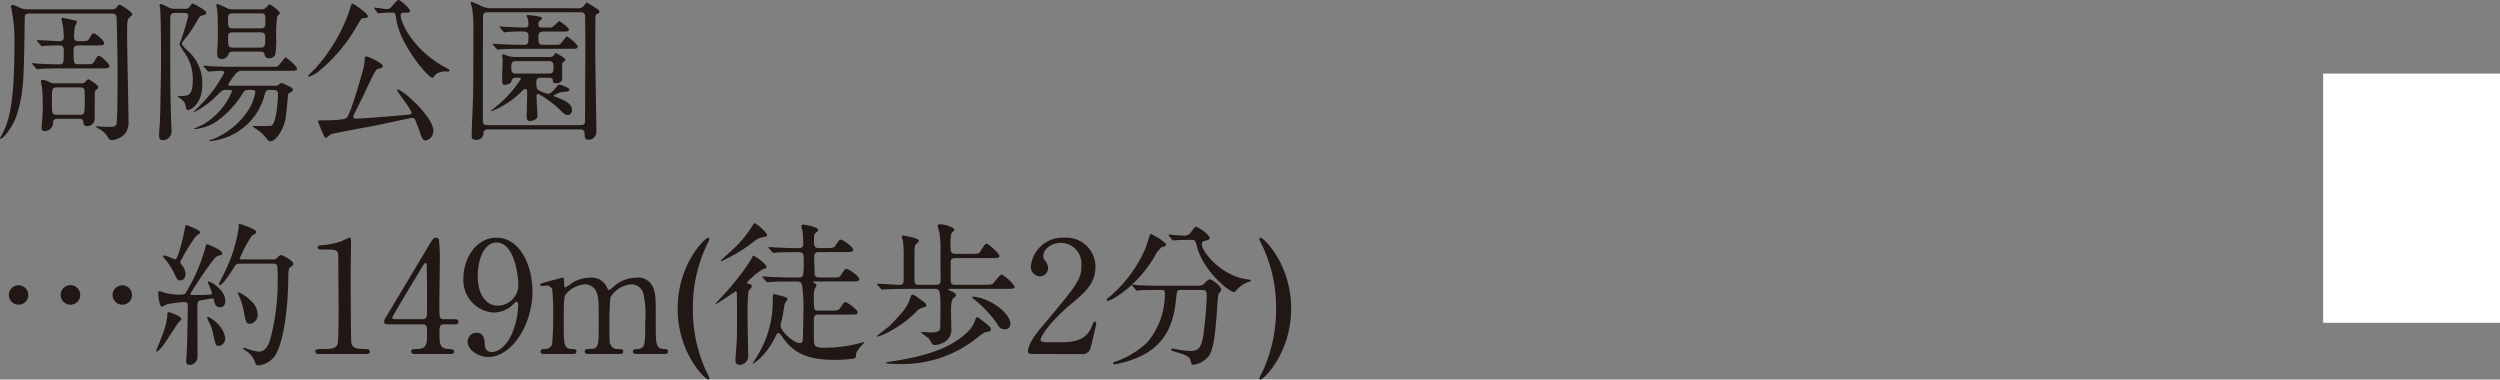 <svg id="spot_tit_19" xmlns="http://www.w3.org/2000/svg" xmlns:xlink="http://www.w3.org/1999/xlink" width="311" height="47.212" viewBox="0 0 311 47.212">
  <rect x="0" y="0" width="311" height="47.212" fill="#808080" stroke="none"/>
  <defs>
    <clipPath id="clip-path">
      <rect id="長方形_19" data-name="長方形 19" width="160.617" height="47.212" fill="none"/>
    </clipPath>
  </defs>
  <g id="グループ_38" data-name="グループ 38">
    <g id="グループ_37" data-name="グループ 37" clip-path="url(#clip-path)">
      <path id="パス_392" data-name="パス 392" d="M13.852,1.12c.329,0,.483,0,.7-.309.039-.058.194-.271.33-.271.155,0,1.567.91,1.567,1.181,0,.115-.1.192-.174.271-.464.387-.464.387-.464,2.379,0,1.529.174,9,.174,10.679a2.362,2.362,0,0,1-.348,1.432,2.442,2.442,0,0,1-1.7.909c-.29,0-.387-.135-.522-.367A2.908,2.908,0,0,0,12.169,15.9c-.058-.038-.232-.116-.232-.155s.019-.057.076-.057c.194,0,1.123.057,1.336.057.735,0,1.044-.039,1.141-.328.136-.465.136-5.553.136-6.617,0-2.127-.059-4.411-.117-6.519,0-.369-.057-.639-.6-.639H3.695c-.542,0-.619.156-.619.639-.1,7.448-.116,9.014-.909,11.742C1.645,15.784.388,17.216.078,17.216A.071.071,0,0,1,0,17.139c0-.019.116-.213.135-.251C1.1,15.165,1.8,13.134,1.8,5.164a19.941,19.941,0,0,0-.33-3.87c0-.039-.115-.483-.115-.5A.209.209,0,0,1,1.568.579c.155,0,.232.039.909.329A1.886,1.886,0,0,0,3.4,1.12ZM9.77,5.609c-.6,0-.619.29-.619.716,0,1.528,0,1.625.658,1.625h.851c.793,0,.89,0,1.1-.387.329-.58.367-.658.54-.658.252,0,1.3.928,1.3,1.276,0,.29-.367.29-1.044.29H7.468c-.465,0-1.761,0-2.438.058-.058,0-.348.04-.406.04-.077,0-.116-.04-.175-.135l-.386-.445c-.078-.1-.078-.1-.078-.117,0-.039.039-.058.078-.058.1,0,.58.058.7.077.619.019,2.011.077,2.592.077s.581-.135.581-1.722c0-.6-.29-.637-.562-.637-.735,0-1.509.039-1.605.039-.077,0-.464.058-.542.058s-.116-.058-.174-.135l-.387-.445c-.078-.1-.078-.1-.078-.117,0-.039.04-.058.078-.058.387,0,2.3.135,2.727.135.369,0,.543-.192.543-.5,0-.233-.059-1.045-.078-1.219-.019-.155-.212-.89-.212-1.064a.128.128,0,0,1,.135-.135c.039,0,1.044.231,1.586.348.116.018.213.077.213.213a3.836,3.836,0,0,1-.213.387,5.645,5.645,0,0,0-.155,1.412c0,.561.213.561,1.006.561.6,0,.716-.039.909-.366.309-.543.349-.62.523-.62.231,0,1.315.87,1.315,1.239,0,.271-.367.271-1.025.271ZM7.2,14.74c-.581,0-.581.251-.6.58a1.049,1.049,0,0,1-1.044.949.382.382,0,0,1-.387-.445c0-.04.019-.135.019-.194.077-.948.135-1.605.135-2.573,0-.947-.058-1.818-.1-2.224-.019-.1-.135-.619-.135-.735,0-.174.116-.213.251-.213a2.48,2.48,0,0,1,.812.29,1.27,1.27,0,0,0,.754.155H10.06a.752.752,0,0,0,.483-.116c.059-.039.349-.406.445-.406.039,0,1.239.716,1.239.967a.532.532,0,0,1-.155.29c-.232.174-.251.193-.271.367-.019.116-.019,2.883-.019,3.211a.928.928,0,0,1-.949,1.006c-.406,0-.425-.251-.464-.5-.039-.406-.367-.406-.6-.406Zm2.688-.5c.6,0,.658,0,.658-1.992,0-1.277,0-1.413-.638-1.413H7.119c-.658,0-.658.1-.658,1.8,0,1.431,0,1.605.638,1.605Z" transform="translate(0 0.04)" fill="#211815"/>
      <path id="パス_393" data-name="パス 393" d="M20.406,1.577c-.58,0-.6.367-.6.832,0,8.28,0,9.19.135,13.1,0,.116.019.445.019.658A1.077,1.077,0,0,1,18.82,17.4c-.406,0-.406-.445-.406-.542,0-.542.1-1.412.116-1.953.039-.659.135-6.636.135-7.293,0-1.761-.019-5.359-.116-6.636a2.723,2.723,0,0,1-.077-.388c0-.076.077-.1.174-.1.135,0,.232.039.986.425a1.667,1.667,0,0,0,.735.155h1.219A.748.748,0,0,0,22.148.9c.058-.076.348-.5.445-.5a9.261,9.261,0,0,1,1.528.89.309.309,0,0,1,.155.271c0,.193-.1.232-.58.367-.213.058-.251.135-.638.793A14.111,14.111,0,0,1,21.683,4.75c-.309.367-.425.542-.425.7,0,.135.387.5.58.716a5.3,5.3,0,0,1,1.953,4.353c0,2.3-1.373,3.134-1.779,3.134-.193,0-.193-.077-.348-.716-.039-.193-.194-.425-.735-.812-.02-.019-.214-.155-.271-.193.192,0,.735-.019.89-.039.445-.039,1.064-.077,1.064-1.9A5.641,5.641,0,0,0,21.47,6.374c-.445-.716-.5-.793-.5-.948a32.821,32.821,0,0,0,1.083-3.463c0-.387-.348-.387-.5-.387Zm11.8,9.575c-.445,0-.543.116-.678.7A7.712,7.712,0,0,1,24.8,17.517c-.059,0-.135,0-.135-.058s.347-.155.445-.174a9.53,9.53,0,0,0,4.565-3.85,6.434,6.434,0,0,0,.716-1.973c0-.311-.155-.311-.7-.311-.619,0-.658.078-1.044.716a12.3,12.3,0,0,1-3.037,3.193,5.993,5.993,0,0,1-2.728.967c-.077,0-.116-.039-.116-.058.406-.193.928-.406,1.064-.464a8.7,8.7,0,0,0,3.656-4.159c0-.194-.077-.194-.812-.194-.329,0-.406.058-.986.62a10.67,10.67,0,0,1-2.941,2.166.042.042,0,0,1-.039-.039c0-.039.542-.542.638-.658A16.442,16.442,0,0,0,26.52,9.025c0-.251-.271-.251-.348-.251-.251,0-1.509.1-1.606.1-.057,0-.1-.039-.155-.116l-.387-.445c-.077-.077-.077-.1-.077-.135,0-.02.039-.039.077-.039.135,0,.736.058.851.077.891.039,1.742.058,2.651.058h4.913c.523,0,.581,0,.678-.039.232-.078.928-1.123,1.025-1.123.116,0,1.452,1.084,1.452,1.413,0,.232-.271.251-.62.251H28.841a.943.943,0,0,0-.891.387,8.2,8.2,0,0,0-.928,1.3c0,.174.232.174.348.174h5.417a.675.675,0,0,0,.483-.116,1.907,1.907,0,0,1,.387-.251c.039,0,1.064.5,1.276.62a.282.282,0,0,1,.116.25c0,.175-.116.233-.445.407-.135.077-.135.135-.174.6-.251,2.594-.271,2.884-.619,3.677-.329.774-.967,1.721-1.548,1.721-.192,0-.309-.116-.463-.329a5.133,5.133,0,0,0-1.394-1.257,1.86,1.86,0,0,1-.348-.271c0-.039.077-.039.155-.039.251,0,1.993,0,2.109-.019.716-.135.89-3.386.89-3.966,0-.388-.174-.5-.6-.5ZM31.123,1.132A.717.717,0,0,0,31.82.8c.272-.29.309-.29.348-.29a3.683,3.683,0,0,1,1.3,1.064c0,.1-.309.348-.348.425a15.932,15.932,0,0,0-.135,2.651,10.47,10.47,0,0,1-.116,2.127.821.821,0,0,1-.774.445.487.487,0,0,1-.543-.445c-.057-.271-.155-.387-.58-.387H27.6c-.425,0-.464.135-.6.445a.784.784,0,0,1-.793.464c-.522,0-.561-.329-.561-.851,0-.116,0-.193.058-.87.019-.406.019-1.334.019-1.779,0-1.664-.039-2.206-.077-2.651a5.321,5.321,0,0,1-.1-.543c0-.1.039-.135.135-.135a8.159,8.159,0,0,1,1.257.561,2.056,2.056,0,0,0,.658.1Zm-.058,2.361c.58,0,.58-.272.58-.736,0-.967,0-1.122-.58-1.122H27.6c-.6,0-.6.271-.6.735,0,.948,0,1.123.6,1.123Zm-.039,2.4c.6,0,.6-.271.6-1.2,0-.367,0-.7-.6-.7H27.6c-.6,0-.6.33-.6.659,0,.986,0,1.238.619,1.238Z" transform="translate(1.371 0.029)" fill="#211815"/>
      <path id="パス_394" data-name="パス 394" d="M43.106,2.011c0,.174-.04.193-.659.272-.135,0-.192.1-.658.87a20.049,20.049,0,0,1-4.739,5.668,3.629,3.629,0,0,1-1.277.717c-.018,0-.116,0-.116-.078,0-.057.813-.832.949-.986A20.917,20.917,0,0,0,40.92,1.006c.116-.542.213-.542.29-.542.058,0,.135.058.193.077.058.039,1.7,1.1,1.7,1.47m6.48,14.432c-.057-.155-.464-1.257-.561-1.47-.1-.193-.193-.309-.367-.309-.232,0-4.024.851-4.778.986-.851.155-5.049.928-5.359,1.045-.1.057-.5.445-.6.445-.174,0-.251-.174-.425-.581-.213-.483-.58-1.373-.58-1.45,0-.116.1-.135.232-.135,1.025,0,3,0,3.328-.33.561-.561,1.992-5.822,2.011-5.861a6.14,6.14,0,0,0,.233-1.431c0-.193.038-.329.212-.329.214,0,2.032.812,2.032,1.18,0,.232-.174.271-.5.348-.348.077-.387.077-1.76,3.018-.214.483-1.413,2.8-1.413,2.94,0,.214.232.252.367.252.658,0,5.281-.388,5.553-.406,1.2-.116,1.334-.116,1.334-.309,0-.407-1.8-2.631-1.8-2.863a.086.086,0,0,1,.057-.058c.62,0,4.45,3.424,4.45,5.107a1.229,1.229,0,0,1-.851,1.238c-.445.039-.561-.231-.813-1.025M43.957,1.122A.289.289,0,0,1,43.9.986a.042.042,0,0,1,.039-.039c.155,0,1.257.174,1.489.174.388,0,.464-.1.754-.425.543-.619.619-.7.735-.7.233,0,1.432,1.064,1.432,1.354,0,.232-.174.232-.716.232-.155,0-.445,0-.445.309,0,1.007,1.644,4.391,5.59,6.52.446.232.485.271.485.348,0,.135-.194.135-.33.135a2.254,2.254,0,0,0-1.3.29c-.1.058-.387.5-.483.5-.561,0-4.12-4.217-4.528-7.39-.076-.6-.1-.716-.464-.716a10.286,10.286,0,0,0-1.334.039c-.058,0-.367.058-.445.058-.039-.039-.077-.1-.1-.116Z" transform="translate(2.654 0)" fill="#211815"/>
      <path id="パス_395" data-name="パス 395" d="M67.931,1.008a.774.774,0,0,0,.522-.174c.1-.058.407-.542.5-.542.04,0,1.239.774,1.432.91a.365.365,0,0,1,.135.231c0,.135-.058.155-.348.311-.135.077-.135.174-.155.366,0,.252-.019,2.361-.019,4.315,0,1.586.135,8.531.135,9.944a.95.95,0,0,1-1.065.986c-.271,0-.387-.213-.387-.464,0-.5,0-.813-.6-.813H56.692c-.367,0-.58.117-.6.464a.837.837,0,0,1-.928.833c-.523,0-.542-.213-.542-.6,0-.754.155-4.1.174-4.779.038-2.553.038-5.822.038-8.473a16.385,16.385,0,0,0-.155-2.5c-.019-.116-.192-.619-.192-.735,0-.058.076-.058.116-.058.135,0,.25.058,1.218.5a2.523,2.523,0,0,0,1.122.271Zm-11.336.5c-.561,0-.561.347-.561.561,0,.851-.019,4.546-.019,5.3v7.641c0,.213,0,.542.58.542H68.163c.562,0,.562-.329.562-.542,0-2.651.038-9.576.038-10.021,0-.483-.038-3.036-.038-3.115-.019-.077-.1-.366-.562-.366Zm3.463,8.144a.5.5,0,0,0-.483.406c-.077.348-.58.483-.832.483-.33,0-.33-.1-.33-1.007,0-.347.059-1.837.059-2.147,0-.077-.059-.425-.059-.483,0-.135.04-.155.135-.155.078,0,.62.213.794.251a3.182,3.182,0,0,0,.6.077h4.372a.62.62,0,0,0,.5-.193c.039-.039.194-.311.251-.311s1.2.62,1.2.813c0,.135-.077.193-.271.329a.3.3,0,0,0-.116.29v1.8c0,.367-.445.542-.735.542-.407,0-.407-.155-.427-.369-.018-.289-.271-.328-.445-.328h-.986c-.619,0-.619.271-.619.658,0,.638.1.754.213.851a3.959,3.959,0,0,0,1.238.5c.367,0,.891-.658.986-.774.271-.348.311-.387.387-.387.155,0,1.3.406,1.3.638s-.329.251-.7.271a2.782,2.782,0,0,0-1.276.464c0,.058.019.077.232.156,1.529.561,2.051,1.006,2.051,1.625,0,.425-.271.638-.483.638-.367,0-.561-.193-1.084-.716a13.223,13.223,0,0,0-2.592-1.9.257.257,0,0,0-.252.29c0,.387.117,2.09.117,2.438,0,.522-.774.638-.89.638-.407,0-.446-.271-.446-.58,0-.464.058-2.535.058-2.96,0-.232,0-.445-.231-.445-.078,0-.156.019-.349.193a10.907,10.907,0,0,1-3.869,2.573c-.039,0-.058-.019-.058-.039,0-.039.135-.155.251-.233A14.5,14.5,0,0,0,60.735,9.81c0-.155-.1-.155-.155-.155ZM64,3.407c.483,0,.522,0,.619-.039.174-.039.794-.754.87-.754.1,0,1.219.774,1.219,1.025,0,.271-.1.271-1.006.271H63.54c-.561,0-.619.271-.619.716.019.7,0,.928.619.928h1.373c.543,0,.619,0,.735-.1.155-.117.717-.949.813-.949S67.8,5.458,67.8,5.767c0,.29-.116.29-1.2.29H60.715c-.445,0-1.76,0-2.438.058-.076,0-.348.039-.405.039-.078,0-.117-.039-.175-.116l-.387-.445a.249.249,0,0,1-.077-.135c0-.02.019-.04.077-.04.077,0,1.026.078,1.218.078,1.413.057,1.452.057,2.631.057.522,0,.522-.251.522-1.083,0-.174,0-.561-.561-.561a18.209,18.209,0,0,0-2.127.058c-.058,0-.213.039-.271.039-.077,0-.116-.039-.175-.116l-.386-.445c-.04-.058-.078-.1-.078-.135s.019-.039.078-.039c.076,0,.676.058.774.058.619.019,1.779.077,2.321.077.175,0,.425-.019.425-.425a3.106,3.106,0,0,0-.1-.736,1.474,1.474,0,0,1-.136-.309c0-.077.117-.077.156-.077.116,0,1.779.116,1.779.407,0,.058-.213.251-.348.367-.077.058-.1.155-.1.348,0,.271.058.425.387.425ZM60.135,7.585c-.445,0-.58.174-.58.658,0,.619,0,.89.58.89H64.2c.464,0,.6-.174.6-.658,0-.58,0-.89-.6-.89Z" transform="translate(4.056 0.017)" fill="#211815"/>
      <path id="パス_396" data-name="パス 396" d="M1.026,34.231a1.209,1.209,0,1,1,1.219,1.219,1.228,1.228,0,0,1-1.219-1.219m6.442,0a1.219,1.219,0,1,1,1.219,1.219,1.226,1.226,0,0,1-1.219-1.219m6.462,0a1.209,1.209,0,1,1,1.2,1.219,1.209,1.209,0,0,1-1.2-1.219" transform="translate(0.076 2.457)" fill="#211815"/>
      <path id="パス_397" data-name="パス 397" d="M21.205,37.738c0,.116-.328.425-.387.5-.329.465-1.644,2.554-1.973,2.941-.135.174-.543.619-.7.619-.057,0-.076-.019-.076-.076,0-.02.58-1.413.677-1.684a11.5,11.5,0,0,0,.716-2.515c.019-.561.019-.619.174-.619a4.311,4.311,0,0,1,.754.251c.271.116.812.367.812.58m4.1-2.243c-.04-.174-.078-.291-.271-.291-.174,0-1.084.194-1.3.214-.522.077-.522.232-.522.967,0,.851.019,5.068.019,6.017a1.011,1.011,0,0,1-.986,1.064c-.427,0-.427-.329-.427-.464,0-.251.1-1.432.1-1.7.038-1.412.1-3.792.1-5.184,0-.251-.04-.464-.387-.464a12.3,12.3,0,0,0-2.264.29,3.082,3.082,0,0,1-.561.29c-.348,0-.464-1.548-.464-1.645s0-.289.174-.289c.019,0,.483.135.522.154a6.356,6.356,0,0,0,1.934.272c.62,0,.7-.059.87-.349a22.372,22.372,0,0,0,2.341-5.416c.1-.464.1-.5.251-.5.1,0,1.877.716,1.877,1.122,0,.174-.135.232-.29.251a1.142,1.142,0,0,0-.7.406,48.79,48.79,0,0,0-3,4.411.121.121,0,0,0,.058.1c.077.018,1.218.018,1.354.018.29,0,.909-.038,1.123-.057a.155.155,0,0,0,.174-.175,10.209,10.209,0,0,0-.543-1.373.068.068,0,0,1,.077-.077c.311,0,2.128,1.044,2.128,2.437,0,.427-.251.775-.6.775-.427,0-.678-.155-.793-.793M21.089,32.96c-.271,0-.425-.116-.638-.619a8.356,8.356,0,0,0-1.3-2.07c-.193-.232-.213-.251-.213-.309s.039-.116.155-.116c.232,0,1.257.483,1.392.483.251,0,.928-2.4,1.18-3.946.059-.309.1-.309.174-.309.135,0,1.742.659,1.742.89,0,.116-.483.425-.561.5a22.2,22.2,0,0,0-1.935,3.173.486.486,0,0,0,.174.369,2.016,2.016,0,0,1,.485,1.122c0,.387-.214.832-.659.832m5.591,7.158a.947.947,0,0,1-.793.986c-.387,0-.425-.155-.716-1.509a5.333,5.333,0,0,0-.62-1.664,1.452,1.452,0,0,1-.116-.348.09.09,0,0,1,.1-.1,3.288,3.288,0,0,1,1.1.774,3.216,3.216,0,0,1,1.044,1.858M28.6,30.87c-.427,0-.562.058-.717.291-.445.7-1.528,2.379-1.876,2.379a.122.122,0,0,1-.135-.135c0-.039.716-1.412.832-1.683A18.552,18.552,0,0,0,28.363,26.3c0-.039-.019-.232-.019-.271,0-.058.019-.116.077-.116s2.109.619,2.109,1.006c0,.193-.232.309-.522.445a16.007,16.007,0,0,0-1.529,2.863c0,.116.155.116.329.116h3.54c.523,0,.543,0,.754-.174.349-.329.388-.367.523-.367.232,0,1.528.716,1.528,1.1,0,.135-.058.156-.483.5-.155.116-.155.949-.155,1.452-.039,3.56-.561,7.777-1.644,9.459a2.9,2.9,0,0,1-2.09,1.219c-.251,0-.309-.155-.483-.619A2.8,2.8,0,0,0,29.234,41.7c-.272-.174-.309-.193-.309-.289,0-.078.057-.078.077-.078.039,0,.522.174.619.193a5.024,5.024,0,0,0,1.218.29c.832,0,1.257-.812,1.49-1.741a27.9,27.9,0,0,0,.87-7.158,16.551,16.551,0,0,0-.058-1.8c-.116-.251-.367-.251-.58-.251ZM30.7,37.119a1.119,1.119,0,0,1-.928,1.238c-.483,0-.542-.231-.774-1.489a9,9,0,0,0-.581-1.916c-.134-.29-.155-.347-.155-.406s0-.115.058-.115a4.5,4.5,0,0,1,1.529,1.044,2.332,2.332,0,0,1,.851,1.644" transform="translate(1.345 1.929)" fill="#211815"/>
      <path id="パス_398" data-name="パス 398" d="M36.949,41.991c-.425,0-.445-.251-.445-.309,0-.309.29-.309.986-.309,1.045,0,1.547-.058,1.78-.6.135-.329.135-3.734.135-4.412,0-.928-.04-5.436-.04-6.461,0-.91-.27-.91-1.9-.91-.464,0-.658,0-.658-.25s.193-.271.793-.311a9.052,9.052,0,0,0,2.185-.483,8.349,8.349,0,0,1,.949-.425c.213,0,.213.058.213.928,0,.522-.039,3.018-.039,3.6,0,.891.019,8.319.077,8.532.135.561.406.793,1.838.793.174,0,.464,0,.464.348,0,.271-.309.271-.483.271Z" transform="translate(2.717 2.048)" fill="#211815"/>
      <path id="パス_399" data-name="パス 399" d="M53.26,37.658c.116,0,.464.019.464.309,0,.329-.29.329-.464.329H51.926c-.562,0-.562.309-.562,1.142,0,1.18,0,1.837,1.026,1.915.638.058.793.058.793.348s-.348.29-.522.29H48.308c-.155,0-.465-.019-.465-.29,0-.329.251-.329.659-.329,1.315,0,1.315-.7,1.315-1.916,0-.793,0-1.16-.522-1.16H44.942c-.233,0-.464,0-.464-.348,0-.193.039-.251.386-.812.425-.716,4.992-8.339,5.108-8.551.58-.948.638-1.064.948-1.064a.468.468,0,0,1,.367.193,21.63,21.63,0,0,1,.116,2.844c0,.735-.058,4.353-.058,5.166,0,1.741,0,1.934.543,1.934Zm-3.966,0a.476.476,0,0,0,.5-.425c.019-.174.019-2.3.019-3.444,0-.271-.039-2.825-.039-2.863,0-.058-.039-.271-.155-.271-.1,0-.406.483-.522.677-.407.7-3.618,5.978-3.618,6.133,0,.116.116.193.387.193Z" transform="translate(3.311 2.048)" fill="#211815"/>
      <path id="パス_400" data-name="パス 400" d="M53.657,32.531c0-2.4,1.568-5.011,4.1-5.011,3.037,0,4.489,3.637,4.489,6.656,0,4.216-2.612,8.183-5.495,8.183-1.257,0-2.573-.871-2.573-1.916a1.107,1.107,0,0,1,1.123-1.1c.909,0,.986.851,1.025,1.528a.821.821,0,0,0,.891.871c.347,0,1.547-.214,2.495-2.323a9.63,9.63,0,0,0,.754-3.559c0-.116-.019-.367-.174-.367-.116,0-.29.155-.348.212a3.428,3.428,0,0,1-2.593,1.123,4.028,4.028,0,0,1-3.695-4.295m6.829.909c0-1.392-.561-5.32-2.688-5.32-1.606,0-2.361,2.147-2.361,4.159,0,2.534,1.18,3.695,2.5,3.695a2.588,2.588,0,0,0,2.553-2.535" transform="translate(3.994 2.048)" fill="#211815"/>
      <path id="パス_401" data-name="パス 401" d="M74.447,41.647c-.348,0-.367-.232-.367-.309,0-.29.232-.309.522-.309,1.007-.039,1.007-.561,1.007-3.173a13.463,13.463,0,0,0-.194-3.579,1.562,1.562,0,0,0-1.528-1.3,3.327,3.327,0,0,0-2.612,1.625,35.325,35.325,0,0,0-.116,3.618c0,1.877,0,2.089.193,2.38a.926.926,0,0,0,.793.425c.562.019.736.019.736.309,0,.309-.271.309-.446.309H68.546c-.173,0-.463,0-.463-.309a.287.287,0,0,1,.154-.271,5.374,5.374,0,0,1,.813-.058c.774-.155.774-.561.774-3.25,0-2.593,0-3.037-.251-3.753a1.534,1.534,0,0,0-1.452-1.025,3.423,3.423,0,0,0-2.147.967c-.464.464-.5.5-.5,3.811,0,2.689,0,3.231,1.006,3.269.29,0,.58.019.58.309s-.271.309-.425.309H62.975c-.1,0-.387,0-.387-.309s.251-.309.58-.309a.891.891,0,0,0,.851-.561,34.641,34.641,0,0,0,.135-3.87,23.8,23.8,0,0,0-.116-2.978.732.732,0,0,0-.716-.483c-.077,0-.483.057-.58.057-.039,0-.193,0-.193-.135,0-.154.058-.174.948-.425.445-.116,1.663-.445,1.818-.482.194,0,.194.1.194.561,0,.5.019.638.193.638a3.579,3.579,0,0,0,.58-.367,4.177,4.177,0,0,1,2.419-.832,2.087,2.087,0,0,1,2.166,1.257c.039.077.135.271.251.271.1,0,.135-.039.445-.311a4.375,4.375,0,0,1,2.921-1.217,2.023,2.023,0,0,1,2.206,1.489c.232.812.232,1.18.232,4.43,0,2.322,0,2.96,1.083,2.96.135,0,.445,0,.445.329,0,.193-.174.29-.367.29Z" transform="translate(4.656 2.392)" fill="#211815"/>
      <path id="パス_402" data-name="パス 402" d="M81.925,43.925c.077.156.5,1.026.5,1.084a.185.185,0,0,1-.174.154c-.348,0-3.792-3.249-3.792-8.821s3.444-8.822,3.792-8.822a.174.174,0,0,1,.174.175c0,.039-.425.909-.5,1.083a17.869,17.869,0,0,0-1.567,7.564,18.039,18.039,0,0,0,1.567,7.583" transform="translate(5.84 2.048)" fill="#211815"/>
      <path id="パス_403" data-name="パス 403" d="M85.5,34.551c0-.059-.019-.233-.135-.233-.058,0-2.341,1.587-2.5,1.587a.042.042,0,0,1-.039-.039c0-.019.775-.832.871-.948a30.85,30.85,0,0,0,3.56-4.547c.116-.231.232-.5.309-.5.058,0,1.625.968,1.625,1.452,0,.1-.058.116-.522.271a9.472,9.472,0,0,0-1.915,1.625c0,.1.077.135.155.155.329.077.445.116.445.329a.184.184,0,0,1-.039.135c-.039.077-.329.367-.367.445a23.919,23.919,0,0,0-.116,2.767c-.019.735.077,4.353.077,5.166a1.121,1.121,0,0,1-1.025,1.257c-.562,0-.562-.5-.562-.677,0-.156.077-1.142.1-1.3.1-1.45.1-2.2.1-4.314,0-1.218-.019-2.38-.019-2.63m3.753-7.235c0,.154-.076.174-.619.29a2.427,2.427,0,0,0-.986.482,18.547,18.547,0,0,1-3.83,2.362c-.213.1-.232.115-.271.115-.019,0-.058,0-.058-.058s1.141-1.064,1.315-1.218a14.435,14.435,0,0,0,2.612-3.1c.155-.251.193-.329.309-.329.232,0,1.528,1.142,1.528,1.452m2.9,5.784c-.445,0-1.76,0-2.438.058-.077,0-.348.039-.425.039-.058,0-.1-.039-.155-.116l-.387-.445c-.077-.1-.077-.1-.077-.135s.019-.039.077-.039c.135,0,.736.058.852.058.89.039,1.741.077,2.65.077h.986c.523,0,.581-.1.581-2.128,0-1.006-.1-1.025-.91-1.025-.445,0-1.76,0-2.437.058-.077,0-.349.039-.406.039-.078,0-.117-.039-.174-.116l-.388-.445c-.058-.1-.077-.1-.077-.135,0-.019.019-.039.077-.039.077,0,1.026.077,1.219.077,1.412.058,1.45.058,2.477.058.173,0,.561,0,.561-.522,0-.425-.059-1.276-.078-1.49-.019-.116-.155-.6-.155-.7,0-.174.117-.213.252-.213.019,0,1.837.271,1.837.678,0,.1-.019.115-.367.405-.116.1-.155.232-.155.871,0,.658,0,.967.638.967h.832c.891,0,1.007,0,1.277-.425.387-.562.425-.619.6-.619.232,0,1.528.909,1.528,1.257,0,.29-.367.29-1.044.29H95.739c-.522,0-.619.155-.619.774,0,.233.039,1.276.039,1.49,0,.619,0,.89.619.89h1.529c.89,0,.986,0,1.2-.387.309-.522.445-.677.638-.677.309,0,1.587.948,1.587,1.276,0,.29-.349.29-1.026.29H95.178c-.116,0-.174,0-.174.077,0,.058.058.1.174.135.077.039.232.135.232.271a2.526,2.526,0,0,1-.232.464,2.621,2.621,0,0,0-.1.949c0,1.683,0,1.721.58,1.721h1.49c.89,0,.986,0,1.276-.425.367-.561.406-.619.58-.619.232,0,1.528.928,1.528,1.276,0,.271-.348.271-1.044.271H95.681c-.561,0-.6.251-.6.638v2.535c0,.735.174.948,1.238.948a16.888,16.888,0,0,0,4.257-.522c.115-.018.7-.193.735-.193.019,0,.058,0,.058.04a3.048,3.048,0,0,1-.348.386c-.659.735-.7,1.006-.7,1.181,0,.213,0,.348-.214.445a16.044,16.044,0,0,1-2.379.174c-3.676,0-5.3-.968-6.655-2.979-.077-.1-.271-.367-.406-.367-.116,0-.213.116-.369.445a9.345,9.345,0,0,1-1.837,2.631,5.243,5.243,0,0,1-.967.754c-.019,0-.019-.019-.019-.039,0-.058.425-.7.5-.832a12.917,12.917,0,0,0,1.992-6.79c0-.948,0-1.007.214-1.007.019,0,.7.175.909.232.638.194.7.214.7.388,0,.116-.309.5-.329.58-.077.232-.213,1.276-.251,1.489-.039.155-.271,1.142-.271,1.219,0,.716,1.644,2.185,2.38,2.185.115,0,.329-.019.386-.367.019-.174.078-3.4.078-3.656a18.465,18.465,0,0,0-.174-3.191c-.155-.446-.369-.446-.678-.446Z" transform="translate(6.165 1.925)" fill="#211815"/>
      <path id="パス_404" data-name="パス 404" d="M107.671,36.032c0,.155-.077.233-.406.291a1.529,1.529,0,0,0-.793.483,14.063,14.063,0,0,1-4.043,2.843,7.167,7.167,0,0,1-.833.29c-.038,0-.076,0-.076-.039,0-.1,1.489-1.18,1.663-1.354,1.8-1.876,2.186-2.38,2.553-3.6.02-.039.1-.232.214-.232a2.948,2.948,0,0,1,.89.522c.754.542.832.619.832.793m1.2-2.534c.523,0,.581-.213.581-.619,0-1.084-.019-2.206-.019-3.308a13.923,13.923,0,0,0-.116-2.5c-.019-.155-.232-.832-.232-.909,0-.174.251-.194.329-.194.619,0,1.76.407,1.76.7,0,.077-.348.367-.387.445a6.217,6.217,0,0,0-.077,1.858c0,.347,0,.677.6.677h2.012c.735,0,.87-.039.986-.174s.619-1.084.832-1.084c.271,0,1.626,1.2,1.626,1.529,0,.251-.116.251-1.044.251h-4.412c-.6,0-.6.309-.6.6v2.09c0,.619.213.638.619.638h3.541a4.091,4.091,0,0,0,1.006-.077c.213-.116.909-1.2,1.18-1.2a4.894,4.894,0,0,1,1.625,1.51c0,.271-.348.271-1.025.271h-7.081c-.039,0-.155.019-.155.1,0,.039.058.058.445.232.309.135.464.232.5.445.019.1-.019.135-.271.329-.329.232-.348,1.161-.348,1.587,0,.116.039,1.953.039,2.185a1.77,1.77,0,0,1-.89,1.76,2.553,2.553,0,0,1-1.141.349.755.755,0,0,1-.271-.058c-.116-.058-.407-.658-.5-.754-.135-.135-.967-.717-.967-.736,0-.057.077-.077.116-.077.058,0,.91.059,1.083.059,1.1,0,1.181-.214,1.2-.852,0-.561.019-1.354.019-1.934,0-2.477-.077-2.631-.7-2.631h-3.695c-.349,0-1.78.019-2.438.058-.058,0-.348.039-.425.039-.058,0-.1-.039-.156-.116l-.386-.445c-.077-.1-.077-.1-.077-.135s.038-.039.077-.039c.386,0,2.282.135,2.727.135.427,0,.5-.251.5-.638V30.094a16.918,16.918,0,0,0-.076-1.993,5.785,5.785,0,0,1-.155-.619c0-.1.057-.116.135-.116.019,0,1.973.29,1.973.638a.329.329,0,0,1-.019.135,3.839,3.839,0,0,0-.406.387c-.116.232-.116.639-.116,4.236,0,.58.077.736.58.736Zm6.829,5.532c0,.232-.076.251-.54.349-.33.057-.446.154-1.51.985a14.885,14.885,0,0,1-9.634,2.979c-.213,0-1.412,0-1.412-.155a3.143,3.143,0,0,1,.754-.155c4.818-.754,7.467-1.779,9.46-3.676a3.77,3.77,0,0,0,.967-1.547c.077-.232.1-.271.232-.271.116,0,.193.077.89.619.638.5.793.658.793.87m2.438-.658a.646.646,0,0,1-.716.658c-.542,0-.7-.251-1.1-.928a15.925,15.925,0,0,0-2.612-2.728c-.29-.232-.329-.251-.329-.329s.155-.077.193-.077a6.122,6.122,0,0,1,1.567.427c1.935.831,3,2.147,3,2.978" transform="translate(7.556 1.933)" fill="#211815"/>
      <path id="パス_405" data-name="パス 405" d="M119.577,41.991c-.116,0-.561-.019-.561-.29,0-1.025,1.238-2.515,1.683-3.037,4.565-5.437,4.971-5.939,4.971-7.777a2.585,2.585,0,0,0-2.572-2.728c-1.161,0-2.167.793-2.167,1.626a.988.988,0,0,0,.193.58,1.568,1.568,0,0,1,.406.928,1.052,1.052,0,0,1-1.044,1.044,1.186,1.186,0,0,1-1.1-1.315,3.968,3.968,0,0,1,4.159-3.5,3.618,3.618,0,0,1,3.869,3.637c0,1.992-1.218,3.1-2.863,4.469-2.921,2.438-3.966,4.238-3.966,4.605,0,.289.619.289.7.289h1.993c1.953,0,3.076-.542,3.618-1.818.309-.716.309-.735.425-.735.193,0,.193.232.193.271,0,.155-.619,2.651-.716,3.057a1.029,1.029,0,0,1-1.161.7Z" transform="translate(8.858 2.048)" fill="#211815"/>
      <path id="パス_406" data-name="パス 406" d="M135.513,28.466c0,.193-.135.232-.543.329A4.27,4.27,0,0,0,134,30.111c-2.244,3.694-5.32,5.358-5.745,5.358a.1.1,0,0,1-.117-.116c0-.116.039-.135.407-.425a16.713,16.713,0,0,0,4.353-5.843c.135-.29.638-1.934.658-1.934.135-.058,1.954.986,1.954,1.315m1.876,5.648c-.5,0-.5.039-.619,1.065-.174,1.7-.542,5.049-3.908,6.926a12.61,12.61,0,0,1-3.695,1.257c-.058,0-.233,0-.233-.135,0-.1.1-.135.446-.251a11.075,11.075,0,0,0,3.811-2.34,9.384,9.384,0,0,0,2.186-6.094c0-.427-.194-.427-.485-.427h-.58c-.716,0-1.644.02-1.993.039a3.168,3.168,0,0,1-.406.059c-.077,0-.116-.059-.174-.135l-.387-.446c-.058-.077-.077-.1-.077-.115,0-.039.019-.058.077-.058.135,0,.716.076.851.076.949.039,1.742.059,2.651.059h4.238c.87,0,.966-.04,1.276-.369.29-.309.464-.425.6-.425.309,0,1.431.89,1.431,1.3,0,.1-.309.445-.348.522-.1.193-.213,2.4-.251,2.844-.213,2.34-.367,3.927-.909,4.8a2.917,2.917,0,0,1-1.974,1.16c-.213,0-.213-.058-.367-.6-.116-.445-.774-.7-1.779-.986-.427-.116-.638-.193-.638-.309s.174-.117.212-.117c.135,0,.659.117.755.135a11.441,11.441,0,0,0,1.373.156c.929,0,1.45-.174,1.721-2.167.194-1.489.388-3.734.388-4.72,0-.523-.039-.7-.58-.7Zm.967-6.228c-.483,0-1.141.019-1.547.039-.058,0-.33.039-.387.039s-.078-.019-.155-.116L135.9,27.4a.209.209,0,0,1-.057-.135c0-.019.018-.039.057-.039.117,0,.678.076.794.076.213.02,1.025.059,1.16.059a.988.988,0,0,0,.812-.5c.387-.54.427-.6.581-.6.25,0,1.683.968,1.683,1.394,0,.193-.058.213-.58.348-.1.019-.387.116-.387.406,0,1.006,2.554,4.082,5.822,4.411.058,0,.29.039.29.155,0,.1-.5.213-.58.233a3.977,3.977,0,0,0-1.18.89c-.039.057-.251.29-.309.29-.658,0-3.85-2.67-4.623-5.591-.214-.832-.253-.909-.7-.909Z" transform="translate(9.538 1.954)" fill="#211815"/>
      <path id="パス_407" data-name="パス 407" d="M146.3,28.778c-.077-.174-.5-1.026-.5-1.084a.187.187,0,0,1,.174-.174c.348,0,3.792,3.25,3.792,8.822s-3.444,8.821-3.792,8.821a.173.173,0,0,1-.174-.174c0-.039.425-.909.522-1.064a18.344,18.344,0,0,0,1.567-7.583,17.843,17.843,0,0,0-1.586-7.564" transform="translate(10.852 2.048)" fill="#211815"/>
    </g>
  </g>
  <rect id="長方形_31" data-name="長方形 31" width="22" height="31" transform="translate(289 9.155)" fill="#fff"/>
</svg>
